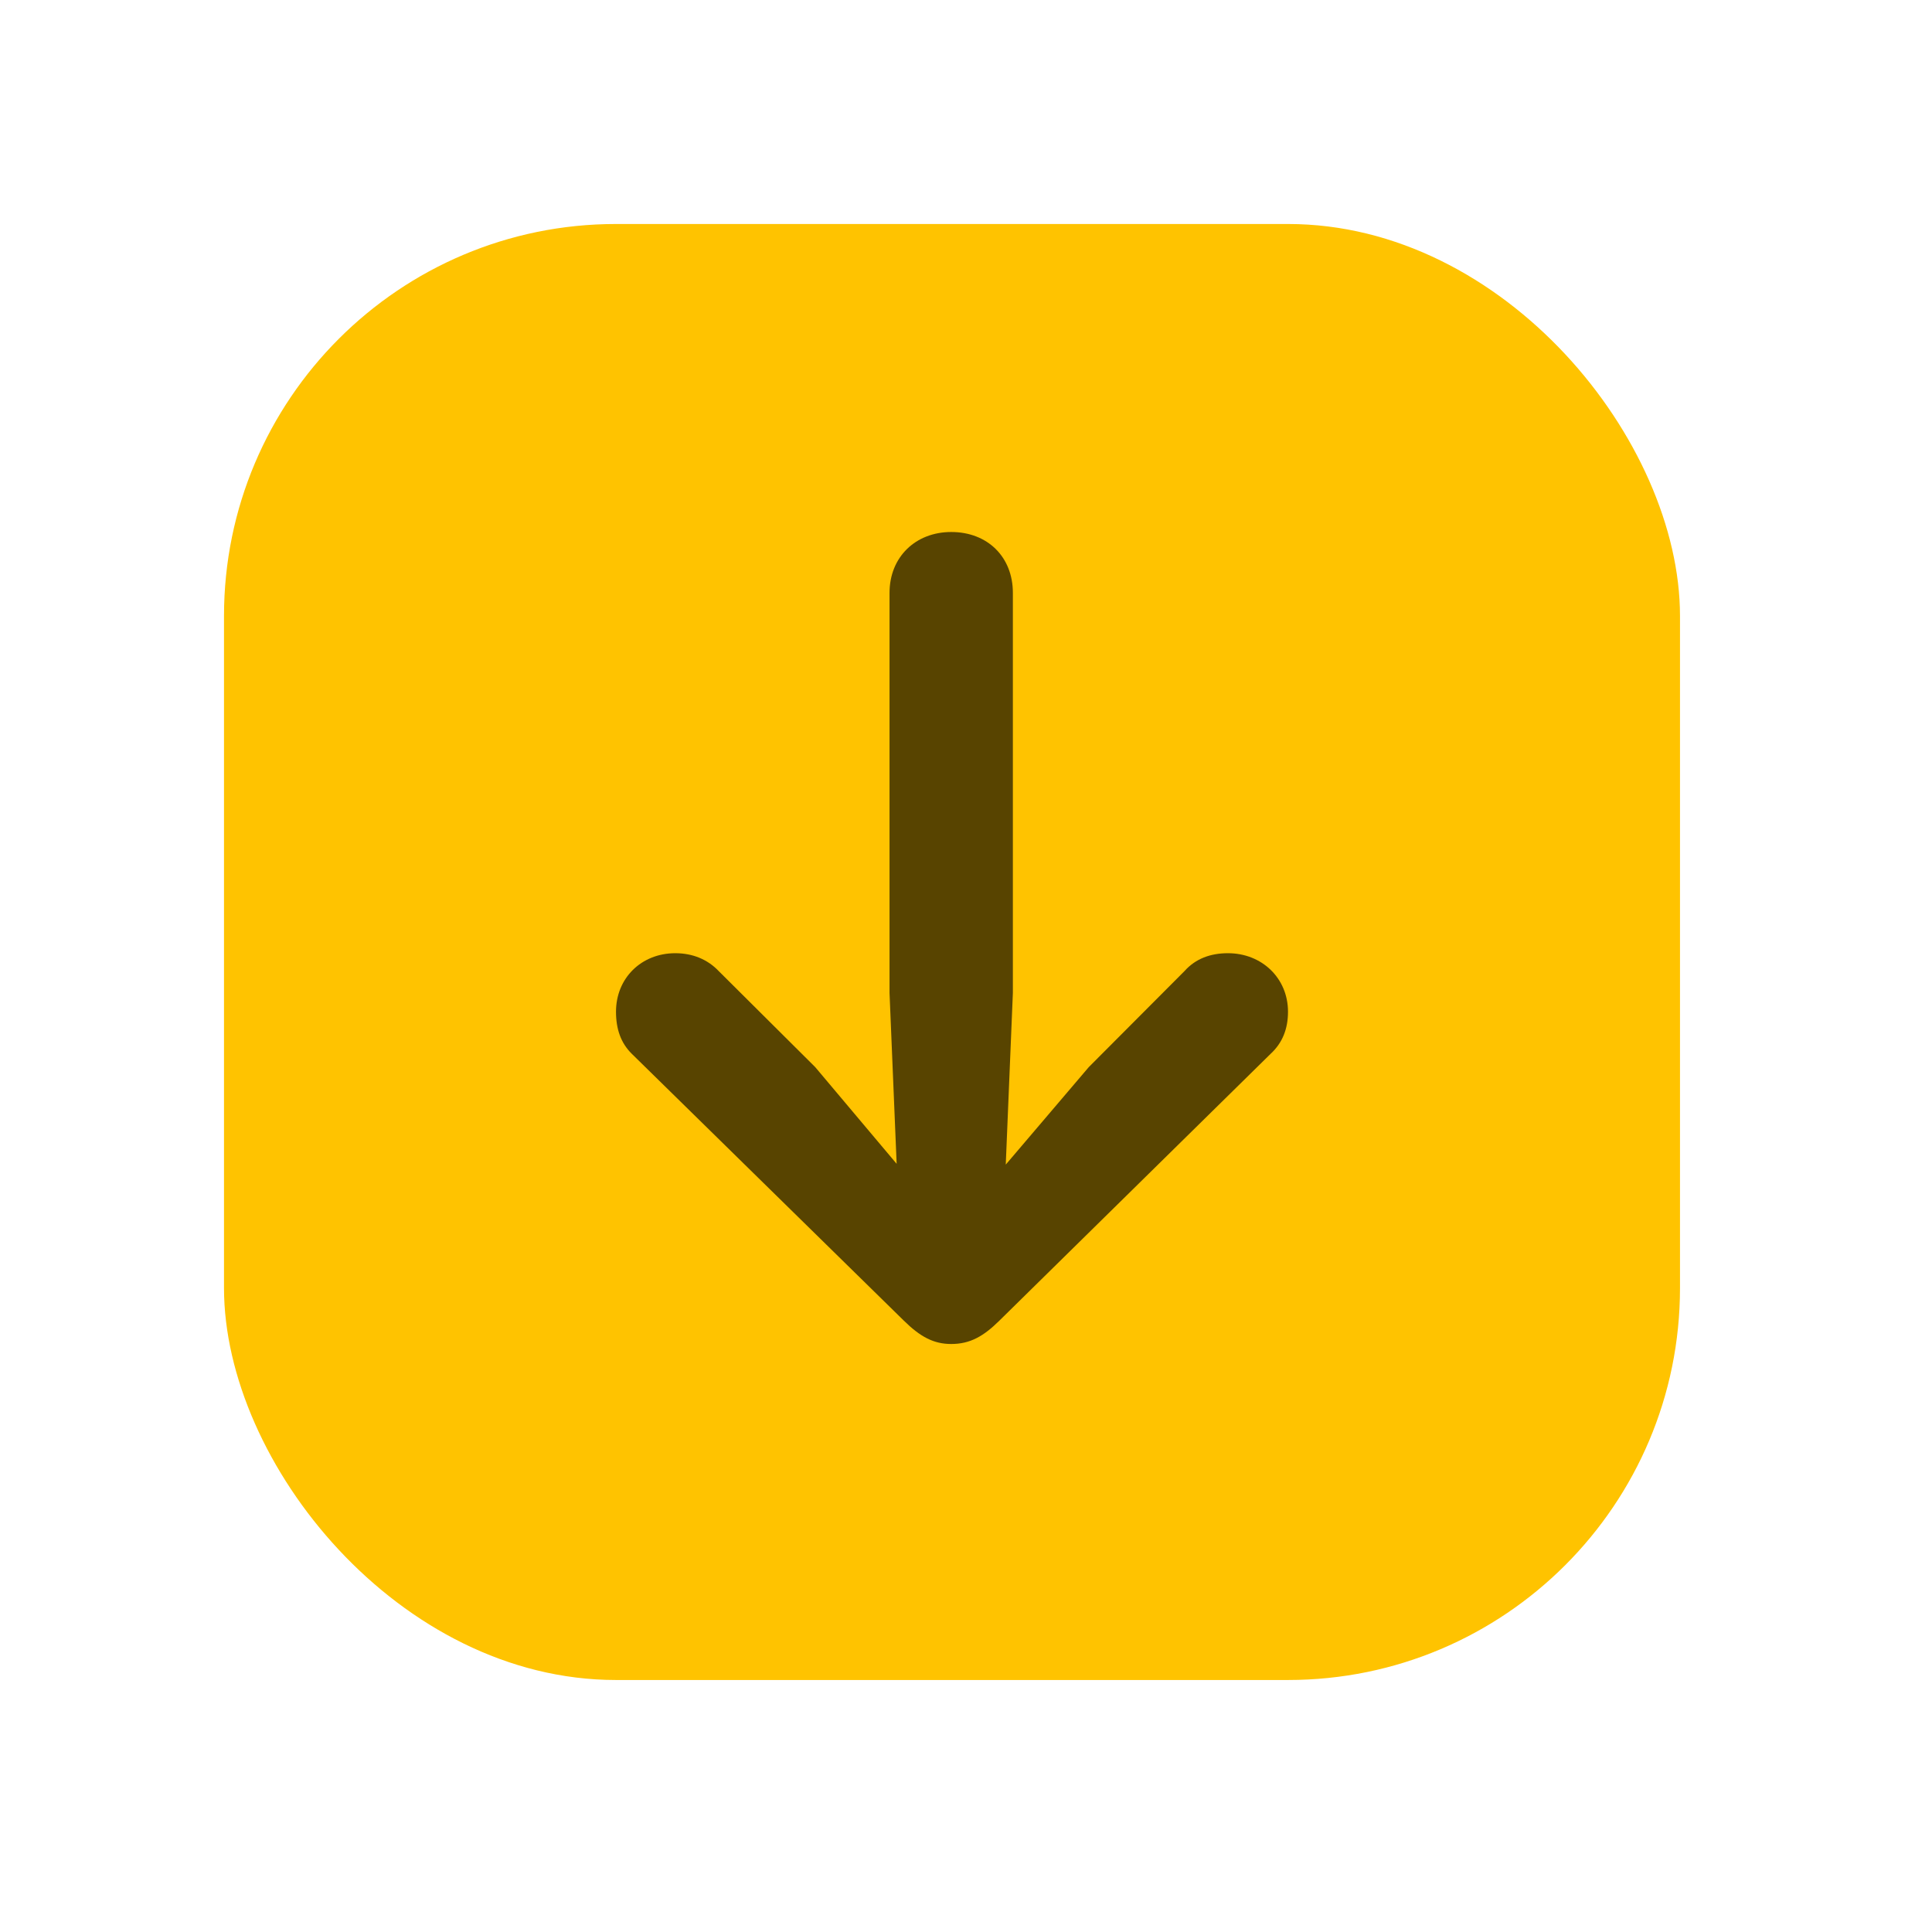 <svg width="69" height="69" viewBox="0 0 69 69" fill="none" xmlns="http://www.w3.org/2000/svg">
<rect x="8" y="8" width="52" height="52" rx="14" fill="#FFC300"/>
<path d="M33.972 19C35.271 19 36.174 19.892 36.174 21.173V35.464L35.92 41.593L38.885 38.111L42.301 34.684C42.697 34.238 43.233 34.043 43.854 34.043C45.068 34.043 46 34.935 46 36.133C46 36.746 45.802 37.247 45.379 37.637L35.694 47.164C35.13 47.722 34.649 48 33.972 48C33.351 48 32.871 47.749 32.278 47.164L22.565 37.637C22.169 37.247 22 36.746 22 36.133C22 34.935 22.904 34.043 24.118 34.043C24.739 34.043 25.275 34.266 25.671 34.684L29.115 38.111L32.023 41.565L31.769 35.464V21.173C31.769 19.892 32.701 19 33.972 19Z" fill="#584400"/>
</svg>
